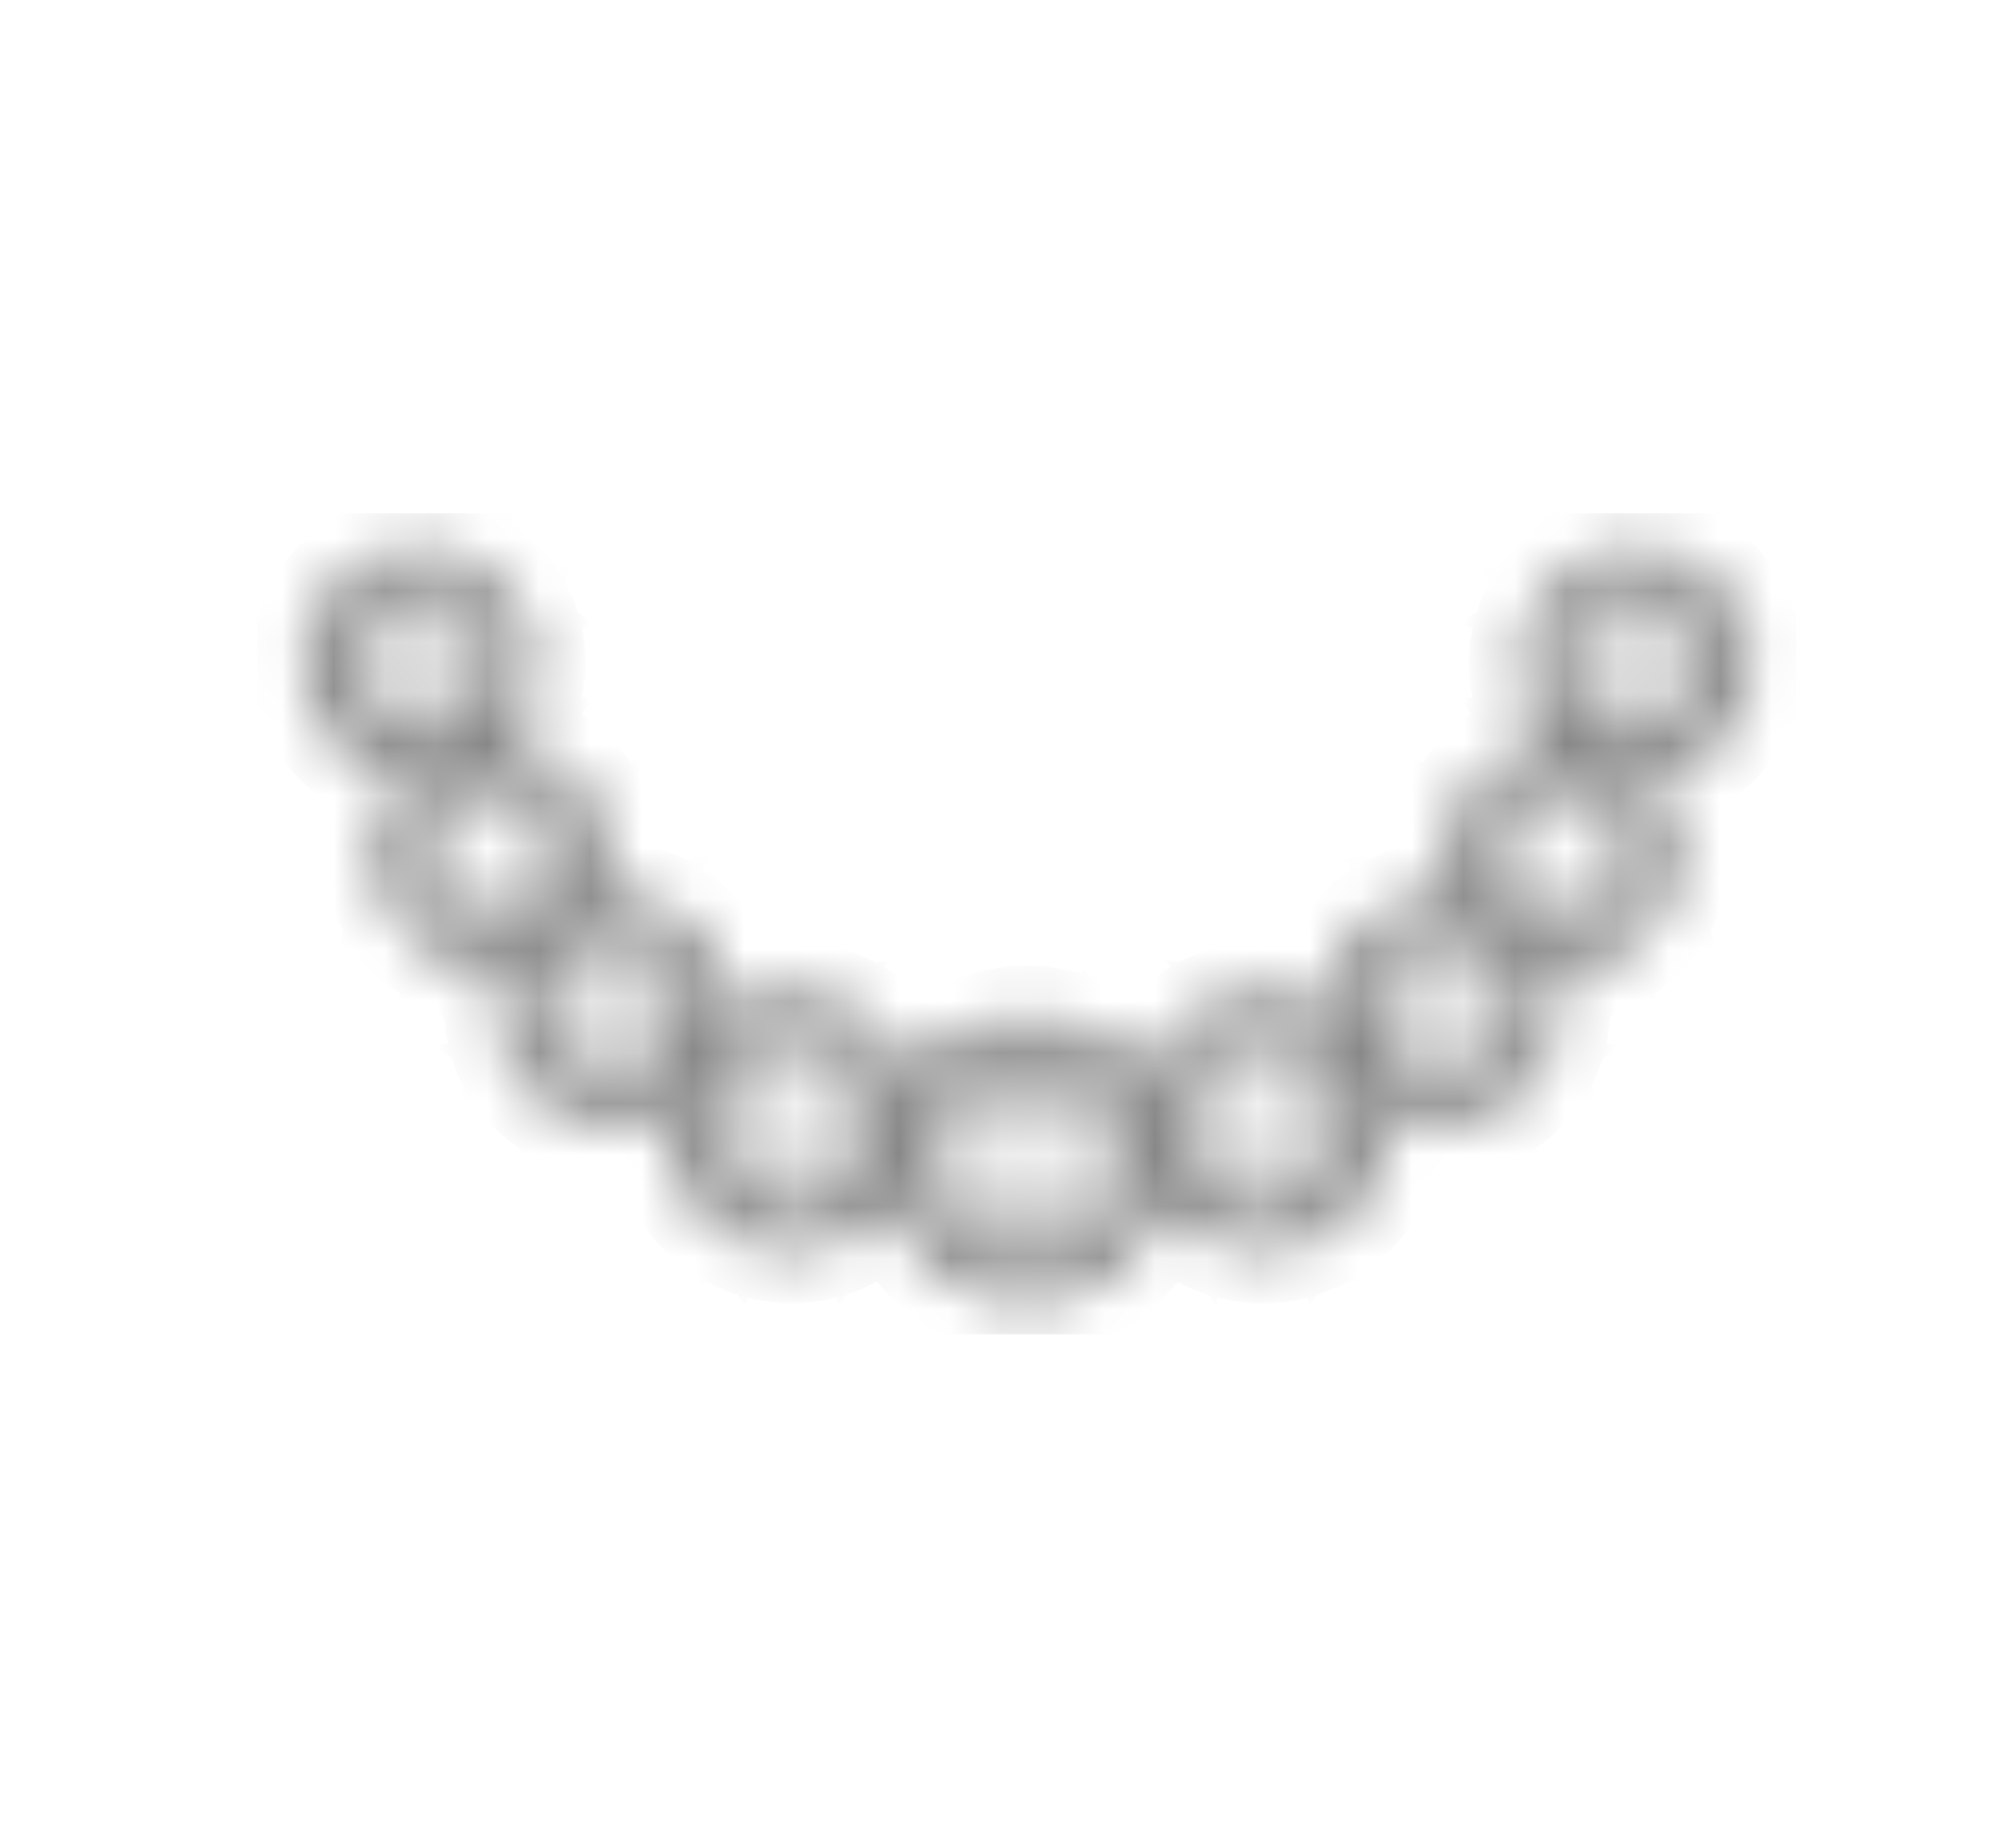 <svg width="39" height="36" viewBox="0 0 39 36" fill="none" xmlns="http://www.w3.org/2000/svg">
<g clip-path="url(#clip0_6_102)">
<mask id="path-1-inside-1_6_102" fill="white">
<path d="M34.124 12.909C34.124 12.482 34.004 12.068 33.778 11.718C33.375 11.063 32.644 10.656 31.869 10.656C31.086 10.656 30.372 11.053 29.961 11.714C29.735 12.073 29.616 12.486 29.616 12.909C29.616 13.491 29.843 14.018 30.206 14.418C29.516 14.488 28.895 14.851 28.524 15.448C28.299 15.806 28.179 16.219 28.179 16.643C28.179 16.921 28.237 17.185 28.329 17.432C28.256 17.424 28.186 17.404 28.112 17.404C27.329 17.404 26.615 17.8 26.204 18.462C25.979 18.82 25.859 19.233 25.859 19.656C25.859 19.671 25.863 19.686 25.864 19.702C25.483 19.479 25.045 19.352 24.591 19.352C23.717 19.352 22.919 19.795 22.459 20.535C22.373 20.671 22.307 20.816 22.249 20.965C21.736 20.255 20.898 19.818 20.01 19.818C19.113 19.818 18.294 20.244 17.773 20.961C17.715 20.814 17.648 20.671 17.563 20.538C17.113 19.806 16.295 19.351 15.429 19.351C14.971 19.351 14.539 19.478 14.161 19.699C14.161 19.684 14.165 19.671 14.165 19.656C14.165 19.231 14.044 18.817 13.819 18.465C13.41 17.8 12.696 17.403 11.909 17.403C11.829 17.403 11.754 17.424 11.676 17.432C11.77 17.185 11.827 16.919 11.827 16.639C11.827 16.214 11.707 15.8 11.481 15.448C11.121 14.863 10.494 14.493 9.812 14.418C10.178 14.017 10.408 13.488 10.408 12.903C10.408 12.477 10.287 12.062 10.062 11.712C9.659 11.056 8.927 10.65 8.152 10.65C7.37 10.65 6.657 11.046 6.245 11.708C6.019 12.066 5.9 12.479 5.9 12.903C5.9 14.066 6.786 15.014 7.916 15.135C7.827 15.233 7.735 15.329 7.664 15.444C7.438 15.803 7.319 16.216 7.319 16.639C7.319 17.883 8.329 18.895 9.571 18.895C9.651 18.895 9.726 18.88 9.804 18.871C9.71 19.122 9.657 19.386 9.657 19.656C9.657 20.9 10.667 21.912 11.909 21.912C12.276 21.912 12.619 21.815 12.926 21.659C12.92 21.729 12.911 21.799 12.911 21.869C12.911 23.259 14.04 24.391 15.429 24.391C16.219 24.391 16.916 24.018 17.379 23.448C17.741 24.565 18.777 25.38 20.01 25.38C21.245 25.38 22.283 24.566 22.645 23.45C23.107 24.02 23.803 24.392 24.591 24.392C25.982 24.392 27.114 23.26 27.114 21.869C27.114 21.799 27.105 21.73 27.099 21.66C27.405 21.816 27.746 21.913 28.112 21.913C29.356 21.913 30.368 20.9 30.368 19.656C30.368 19.387 30.315 19.124 30.222 18.877C30.292 18.884 30.36 18.899 30.432 18.899C31.676 18.899 32.688 17.886 32.688 16.643C32.688 16.216 32.567 15.802 32.341 15.452C32.27 15.336 32.18 15.241 32.092 15.142C33.229 15.028 34.124 14.076 34.124 12.909ZM15.43 22.701L14.84 22.457L14.596 21.867L14.84 21.278L15.43 21.034L16.02 21.278L16.265 21.867L16.02 22.457L15.43 22.701ZM15.984 22.623L15.915 23.047L15.569 22.793L15.984 22.623ZM15.292 22.789L14.941 23.042L14.877 22.618L15.292 22.789ZM14.037 21.218L13.838 21.141C13.87 21.071 13.891 20.997 13.932 20.932C13.945 20.912 13.963 20.897 13.976 20.877L14.037 21.218ZM13.987 21.347L13.707 21.543C13.725 21.448 13.748 21.357 13.781 21.267L13.987 21.347ZM13.692 22.184L13.987 22.388L13.776 22.482C13.74 22.386 13.711 22.287 13.692 22.184ZM13.674 22.005C13.671 21.959 13.661 21.916 13.661 21.869C13.661 21.82 13.677 21.774 13.681 21.725L14.116 21.425L14.439 21.867L14.116 22.309L13.674 22.005ZM14.25 21.384L14.674 21.319L14.503 21.729L14.25 21.384ZM14.508 22.006L14.679 22.42L14.254 22.351L14.508 22.006ZM14.877 21.112L14.946 20.688L15.292 20.942L14.877 21.112ZM15.569 20.946L15.919 20.693L15.984 21.116L15.569 20.946ZM16.928 20.937C16.966 20.996 16.985 21.065 17.015 21.129L16.823 21.213L16.883 20.881C16.896 20.901 16.915 20.916 16.928 20.937ZM17.074 21.258C17.109 21.35 17.135 21.443 17.154 21.541L16.874 21.347L17.074 21.258ZM16.768 20.739L16.675 21.25L16.131 21.163L16.048 20.624L16.566 20.53C16.64 20.593 16.705 20.664 16.768 20.739ZM16.606 21.384L16.357 21.729L16.182 21.315L16.606 21.384ZM16.357 22.006L16.611 22.351L16.182 22.42L16.357 22.006ZM16.422 21.867L16.745 21.425L17.18 21.725C17.184 21.774 17.2 21.82 17.2 21.869C17.2 21.916 17.19 21.959 17.187 22.005L16.745 22.31L16.422 21.867ZM17.169 22.182C17.151 22.282 17.122 22.378 17.088 22.471L16.874 22.388L17.169 22.182ZM16.412 20.417L16.081 20.476L16.159 20.273C16.248 20.314 16.331 20.362 16.412 20.417ZM15.951 20.421L15.757 20.144C15.85 20.162 15.939 20.188 16.027 20.22L15.951 20.421ZM15.873 20.55L15.43 20.877L14.988 20.554L15.289 20.119C15.336 20.115 15.381 20.101 15.429 20.101C15.478 20.101 15.525 20.116 15.574 20.12L15.873 20.55ZM15.099 20.143L14.905 20.425L14.815 20.224C14.907 20.19 15.001 20.161 15.099 20.143ZM14.775 20.476L14.442 20.416C14.521 20.363 14.601 20.315 14.687 20.275L14.775 20.476ZM14.812 20.623L14.729 21.167L14.185 21.25L14.092 20.735C14.154 20.661 14.217 20.591 14.289 20.529L14.812 20.623ZM12.856 20.817L12.452 20.744L12.524 20.268L13.001 20.195L13.074 20.598C13.009 20.679 12.936 20.751 12.856 20.817ZM11.91 20.385L11.393 20.171L11.179 19.654L11.393 19.138L11.91 18.924L12.428 19.138L12.642 19.654L12.428 20.171L11.91 20.385ZM12.395 20.316L12.335 20.687L12.032 20.465L12.395 20.316ZM11.789 20.462L11.482 20.683L11.425 20.312L11.789 20.462ZM9.055 17.154L8.841 16.638L9.055 16.121L9.572 15.907L10.09 16.121L10.304 16.638L10.09 17.154L9.572 17.368L9.055 17.154ZM9.451 17.445L9.144 17.667L9.088 17.296L9.451 17.445ZM9.572 15.77L9.185 15.488L9.413 15.157C9.466 15.151 9.517 15.137 9.571 15.137C9.626 15.137 9.679 15.152 9.734 15.158L9.96 15.483L9.572 15.77ZM10.001 15.609L10.057 15.98L9.694 15.831L10.001 15.609ZM8.482 16.097L8.411 15.705C8.478 15.62 8.552 15.543 8.635 15.476L9.031 15.548L8.958 16.024L8.482 16.097ZM8.91 16.157L8.76 16.517L8.538 16.214L8.91 16.157ZM8.352 16.069L8.22 16.018C8.247 15.959 8.264 15.897 8.299 15.842C8.302 15.838 8.306 15.834 8.309 15.83L8.352 16.069ZM8.999 15.419L8.769 15.377C8.824 15.342 8.881 15.312 8.94 15.285L8.999 15.419ZM9.148 15.604L9.451 15.826L9.088 15.976L9.148 15.604ZM9.052 15.24C9.116 15.216 9.18 15.193 9.247 15.178L9.112 15.374L9.052 15.24ZM8.308 16.182L8.114 16.317C8.128 16.253 8.148 16.191 8.17 16.128L8.308 16.182ZM8.102 16.951L8.308 17.094L8.166 17.157C8.141 17.09 8.117 17.022 8.102 16.951ZM8.084 16.793C8.079 16.741 8.069 16.692 8.069 16.639C8.069 16.584 8.085 16.532 8.091 16.478L8.421 16.25L8.704 16.638L8.421 17.025L8.084 16.793ZM8.764 16.759L8.914 17.122L8.542 17.062L8.764 16.759ZM10.846 15.847C10.878 15.897 10.894 15.955 10.92 16.009L10.793 16.065L10.835 15.833C10.838 15.838 10.843 15.841 10.846 15.847ZM10.607 17.062L10.231 17.122L10.385 16.759L10.607 17.062ZM10.231 16.153L10.603 16.214L10.384 16.517L10.231 16.153ZM10.663 17.179L10.736 17.581C10.671 17.662 10.598 17.735 10.518 17.8L10.114 17.727L10.187 17.251L10.663 17.179ZM10.146 17.857L10.388 17.9C10.331 17.938 10.271 17.969 10.209 17.998L10.146 17.857ZM10.793 17.207L10.938 17.263C10.908 17.328 10.874 17.39 10.836 17.45L10.793 17.207ZM10.724 17.025L10.441 16.638L10.724 16.25L11.054 16.478C11.06 16.532 11.077 16.584 11.077 16.639C11.077 16.691 11.067 16.741 11.062 16.792L10.724 17.025ZM11.031 16.316L10.837 16.182L10.971 16.122C10.995 16.186 11.016 16.249 11.031 16.316ZM10.734 15.708L10.663 16.097L10.187 16.02L10.114 15.548L10.506 15.477C10.591 15.545 10.665 15.623 10.734 15.708ZM10.057 17.3L9.997 17.671L9.694 17.449L10.057 17.3ZM10.033 17.901L10.097 18.045C10.03 18.07 9.961 18.094 9.89 18.109L10.033 17.901ZM11.45 18.391L11.39 18.256C11.454 18.233 11.518 18.209 11.585 18.194L11.45 18.391ZM11.486 18.621L11.789 18.843L11.425 18.992L11.486 18.621ZM10.819 19.113L10.748 18.722C10.816 18.637 10.89 18.56 10.972 18.493L11.369 18.564L11.296 19.041L10.819 19.113ZM11.248 19.174L11.098 19.533L10.876 19.23L11.248 19.174ZM11.336 18.435L11.107 18.394C11.162 18.359 11.218 18.329 11.277 18.301L11.336 18.435ZM10.647 18.846L10.69 19.085L10.558 19.034C10.585 18.976 10.602 18.914 10.637 18.859C10.64 18.854 10.644 18.851 10.647 18.846ZM10.646 19.198L10.452 19.334C10.466 19.269 10.486 19.207 10.509 19.145L10.646 19.198ZM10.44 19.967L10.646 20.11L10.504 20.174C10.479 20.106 10.454 20.039 10.44 19.967ZM10.422 19.809C10.417 19.758 10.406 19.708 10.406 19.656C10.406 19.601 10.423 19.548 10.429 19.494L10.759 19.267L11.041 19.654L10.759 20.042L10.422 19.809ZM11.102 19.775L11.252 20.139L10.88 20.078L11.102 19.775ZM12.031 18.847L12.339 18.625L12.395 18.996L12.031 18.847ZM13.184 18.863C13.216 18.914 13.232 18.972 13.257 19.025L13.131 19.081L13.172 18.849C13.176 18.855 13.181 18.858 13.184 18.863ZM13.131 20.223L13.276 20.279C13.246 20.344 13.213 20.407 13.174 20.466L13.131 20.223ZM12.945 20.078L12.569 20.139L12.723 19.775L12.945 20.078ZM12.569 19.17L12.941 19.23L12.722 19.533L12.569 19.17ZM12.779 19.654L13.062 19.267L13.392 19.495C13.398 19.549 13.415 19.601 13.415 19.656C13.415 19.708 13.405 19.758 13.4 19.809L13.062 20.042L12.779 19.654ZM13.175 20.11L13.383 19.965C13.368 20.035 13.344 20.101 13.32 20.167L13.175 20.11ZM13.369 19.333L13.175 19.198L13.309 19.138C13.333 19.202 13.354 19.266 13.369 19.333ZM13.072 18.724L13.001 19.113L12.524 19.037L12.452 18.564L12.847 18.493C12.93 18.561 13.004 18.638 13.072 18.724ZM12.712 18.394L12.48 18.435L12.533 18.298C12.595 18.326 12.655 18.357 12.712 18.394ZM12.367 18.387L12.231 18.194C12.296 18.207 12.357 18.23 12.418 18.252L12.367 18.387ZM12.298 18.5L11.91 18.786L11.522 18.504L11.751 18.173C11.804 18.167 11.855 18.153 11.909 18.153C11.964 18.153 12.016 18.168 12.071 18.173L12.298 18.5ZM10.837 17.094L11.044 16.949C11.03 17.019 11.006 17.084 10.982 17.15L10.837 17.094ZM10.371 15.378L10.142 15.419L10.194 15.284C10.255 15.312 10.314 15.342 10.371 15.378ZM10.029 15.37L9.895 15.179C9.959 15.193 10.018 15.215 10.079 15.238L10.029 15.37ZM6.683 13.215L6.889 13.357L6.747 13.421C6.722 13.354 6.698 13.286 6.683 13.215ZM6.665 13.057C6.66 13.005 6.65 12.956 6.65 12.903C6.65 12.848 6.667 12.796 6.673 12.741L7.002 12.514L7.285 12.902L7.002 13.289L6.665 13.057ZM6.695 12.581C6.71 12.516 6.729 12.454 6.752 12.392L6.889 12.445L6.695 12.581ZM7.119 12.478L7.491 12.421L7.341 12.78L7.119 12.478ZM7.345 13.023L7.495 13.386L7.123 13.325L7.345 13.023ZM7.422 12.901L7.636 12.385L8.154 12.171L8.671 12.385L8.885 12.901L8.671 13.418L8.154 13.632L7.636 13.418L7.422 12.901ZM7.669 12.239L7.729 11.868L8.032 12.09L7.669 12.239ZM8.275 12.094L8.582 11.872L8.638 12.243L8.275 12.094ZM9.426 12.111C9.459 12.161 9.474 12.219 9.5 12.273L9.374 12.328L9.415 12.098C9.419 12.103 9.423 12.106 9.426 12.111ZM8.614 14.165L8.679 14.309C8.611 14.334 8.542 14.358 8.47 14.373L8.614 14.165ZM8.578 13.935L8.275 13.713L8.638 13.563L8.578 13.935ZM9.658 12.903C9.658 12.955 9.648 13.005 9.642 13.056L9.305 13.289L9.022 12.902L9.305 12.514L9.635 12.742C9.641 12.796 9.658 12.848 9.658 12.903ZM9.374 13.47L9.519 13.526C9.489 13.591 9.456 13.654 9.417 13.713L9.374 13.47ZM8.966 12.78L8.812 12.417L9.184 12.478L8.966 12.78ZM9.188 13.325L8.812 13.386L8.966 13.023L9.188 13.325ZM9.245 13.442L9.317 13.845C9.252 13.925 9.179 13.998 9.099 14.064L8.695 13.991L8.768 13.515L9.245 13.442ZM8.727 14.12L8.97 14.164C8.913 14.201 8.852 14.233 8.79 14.262L8.727 14.12ZM9.418 13.357L9.625 13.213C9.611 13.282 9.587 13.348 9.563 13.414L9.418 13.357ZM9.612 12.58L9.418 12.445L9.552 12.386C9.576 12.45 9.597 12.513 9.612 12.58ZM9.315 11.973L9.244 12.361L8.768 12.284L8.695 11.812L9.086 11.741C9.171 11.809 9.246 11.887 9.315 11.973ZM8.032 13.709L7.725 13.931L7.669 13.559L8.032 13.709ZM8.154 13.769L8.541 14.052L8.305 14.393C8.254 14.399 8.205 14.409 8.152 14.409C8.1 14.409 8.051 14.399 8.001 14.393L7.766 14.056L8.154 13.769ZM8.951 11.642L8.723 11.682L8.775 11.547C8.836 11.576 8.895 11.606 8.951 11.642ZM8.61 11.634L8.475 11.442C8.539 11.456 8.599 11.479 8.66 11.501L8.61 11.634ZM8.541 11.747L8.154 12.034L7.766 11.751L7.995 11.42C8.047 11.414 8.098 11.4 8.152 11.4C8.207 11.4 8.26 11.415 8.314 11.421L8.541 11.747ZM7.829 11.441L7.693 11.638L7.633 11.504C7.697 11.48 7.761 11.456 7.829 11.441ZM7.58 11.682L7.351 11.641C7.405 11.606 7.462 11.576 7.521 11.549L7.58 11.682ZM7.216 11.74L7.612 11.812L7.539 12.288L7.063 12.361L6.992 11.969C7.06 11.884 7.133 11.807 7.216 11.74ZM6.933 12.332L6.802 12.282C6.829 12.223 6.846 12.161 6.881 12.106C6.883 12.101 6.888 12.098 6.891 12.094L6.933 12.332ZM6.794 13.536L6.933 13.475L6.89 13.714C6.854 13.657 6.822 13.597 6.794 13.536ZM7.063 13.442L7.539 13.519L7.612 13.991L7.207 14.064C7.127 13.999 7.055 13.926 6.99 13.845L7.063 13.442ZM7.337 14.165L7.584 14.12L7.527 14.268C7.461 14.238 7.397 14.204 7.337 14.165ZM7.697 14.169L7.842 14.376C7.773 14.361 7.707 14.337 7.642 14.313L7.697 14.169ZM8.213 17.272L8.352 17.211L8.309 17.45C8.273 17.393 8.241 17.334 8.213 17.272ZM8.482 17.179L8.958 17.255L9.031 17.727L8.626 17.8C8.546 17.735 8.474 17.662 8.409 17.581L8.482 17.179ZM8.756 17.901L9.003 17.857L8.946 18.004C8.88 17.974 8.816 17.94 8.756 17.901ZM9.116 17.905L9.261 18.112C9.192 18.097 9.126 18.073 9.061 18.049L9.116 17.905ZM9.185 17.792L9.572 17.506L9.96 17.788L9.724 18.129C9.673 18.135 9.623 18.145 9.571 18.145C9.519 18.145 9.47 18.135 9.42 18.13L9.185 17.792ZM10.55 20.289L10.69 20.227L10.647 20.467C10.61 20.41 10.579 20.35 10.55 20.289ZM10.819 20.195L11.296 20.272L11.369 20.744L10.964 20.817C10.884 20.752 10.812 20.679 10.746 20.598L10.819 20.195ZM11.093 20.917L11.341 20.873L11.284 21.021C11.218 20.991 11.154 20.957 11.093 20.917ZM11.454 20.922L11.599 21.129C11.53 21.114 11.464 21.09 11.399 21.066L11.454 20.922ZM11.522 20.808L11.91 20.522L12.298 20.804L12.062 21.146C12.011 21.151 11.961 21.162 11.909 21.162C11.857 21.162 11.808 21.151 11.758 21.146L11.522 20.808ZM12.227 21.126L12.371 20.918L12.435 21.062C12.368 21.087 12.299 21.111 12.227 21.126ZM12.484 20.873L12.727 20.917C12.67 20.954 12.609 20.985 12.547 21.015L12.484 20.873ZM13.829 22.613L14.037 22.522L13.974 22.873C13.918 22.791 13.872 22.704 13.829 22.613ZM14.185 22.485L14.729 22.572L14.812 23.111L14.282 23.207C14.213 23.147 14.149 23.083 14.089 23.013L14.185 22.485ZM14.422 23.323L14.78 23.259L14.696 23.477C14.6 23.433 14.508 23.383 14.422 23.323ZM14.909 23.314L15.116 23.609C15.016 23.591 14.921 23.562 14.828 23.529L14.909 23.314ZM14.988 23.185L15.43 22.858L15.873 23.18L15.564 23.627C15.519 23.631 15.475 23.641 15.429 23.641C15.383 23.641 15.34 23.631 15.296 23.627L14.988 23.185ZM15.75 23.608L15.956 23.309L16.051 23.522C15.954 23.559 15.854 23.589 15.75 23.608ZM16.085 23.259L16.438 23.322C16.356 23.379 16.268 23.426 16.178 23.469L16.085 23.259ZM16.577 23.207L16.048 23.111L16.131 22.568L16.675 22.485L16.771 23.012C16.711 23.082 16.647 23.147 16.577 23.207ZM16.823 22.517L17.038 22.6C16.995 22.695 16.945 22.787 16.887 22.872L16.823 22.517ZM20.012 23.53L19.35 23.257L19.076 22.595L19.35 21.934L20.012 21.66L20.674 21.934L20.948 22.595L20.674 23.257L20.012 23.53ZM20.632 23.442L20.555 23.918L20.167 23.634L20.632 23.442ZM19.857 23.628L19.463 23.913L19.391 23.437L19.857 23.628ZM17.994 22.716C17.991 22.676 17.982 22.638 17.982 22.597C17.982 22.554 17.997 22.513 18 22.471L18.538 22.099L18.9 22.595L18.538 23.091L17.994 22.716ZM18.393 23.179L18.115 23.303C18.069 23.179 18.035 23.05 18.014 22.916L18.393 23.179ZM18.688 22.053L19.164 21.981L18.972 22.44L18.688 22.053ZM18.977 22.75L19.169 23.215L18.693 23.138L18.977 22.75ZM19.391 21.748L19.469 21.273L19.857 21.557L19.391 21.748ZM20.167 21.562L20.56 21.278L20.632 21.753L20.167 21.562ZM21.652 21.43C21.676 21.465 21.707 21.491 21.73 21.527C21.774 21.596 21.795 21.675 21.831 21.748L21.574 21.862L21.652 21.43ZM21.523 21.27L21.408 21.903L20.798 21.805L20.705 21.2L21.351 21.084C21.414 21.14 21.467 21.206 21.523 21.27ZM21.33 22.053L21.051 22.44L20.855 21.975L21.33 22.053ZM21.051 22.75L21.336 23.138L20.855 23.215L21.051 22.75ZM21.124 22.595L21.486 22.099L22.024 22.471C22.027 22.514 22.042 22.554 22.042 22.597C22.042 22.638 22.033 22.676 22.03 22.715L21.486 23.091L21.124 22.595ZM22.01 22.913C21.99 23.044 21.957 23.168 21.913 23.289L21.631 23.179L22.01 22.913ZM21.995 22.264L21.63 22.012L21.896 21.893C21.942 22.014 21.973 22.136 21.995 22.264ZM21.179 20.957L20.741 21.035L20.846 20.762C20.964 20.815 21.074 20.881 21.179 20.957ZM20.699 20.703L20.596 20.973L20.342 20.61C20.465 20.631 20.583 20.661 20.699 20.703ZM20.508 21.118L20.012 21.485L19.515 21.123L19.888 20.584C19.929 20.581 19.968 20.568 20.01 20.568C20.053 20.568 20.094 20.582 20.137 20.584L20.508 21.118ZM19.675 20.611L19.422 20.978L19.302 20.711C19.423 20.666 19.546 20.632 19.675 20.611ZM19.277 21.035L18.842 20.957C18.943 20.884 19.047 20.82 19.16 20.768L19.277 21.035ZM18.67 21.083L19.319 21.2L19.226 21.81L18.615 21.903L18.5 21.267C18.555 21.203 18.608 21.139 18.67 21.083ZM18.45 21.867L18.184 21.764C18.221 21.684 18.245 21.598 18.292 21.522C18.315 21.486 18.346 21.46 18.371 21.426L18.45 21.867ZM18.393 22.012L18.029 22.266C18.049 22.143 18.077 22.023 18.12 21.905L18.393 22.012ZM18.175 23.45L18.45 23.329L18.368 23.781C18.294 23.677 18.23 23.567 18.175 23.45ZM18.615 23.288L19.226 23.386L19.319 23.99L18.666 24.108C18.606 24.054 18.551 23.998 18.498 23.938L18.615 23.288ZM18.823 24.238L19.282 24.155L19.172 24.443C19.048 24.386 18.932 24.317 18.823 24.238ZM19.32 24.5L19.427 24.218L19.694 24.598C19.564 24.577 19.44 24.544 19.32 24.5ZM19.515 24.073L20.012 23.706L20.508 24.068L20.128 24.618C20.088 24.62 20.05 24.63 20.01 24.63C19.971 24.63 19.934 24.62 19.895 24.618L19.515 24.073ZM20.336 24.597L20.601 24.212L20.727 24.492C20.602 24.54 20.472 24.575 20.336 24.597ZM20.746 24.155L21.2 24.237C21.096 24.313 20.985 24.378 20.869 24.433L20.746 24.155ZM21.356 24.108L20.705 23.99L20.798 23.381L21.408 23.288L21.526 23.938C21.472 23.998 21.416 24.054 21.356 24.108ZM21.574 23.324L21.858 23.433C21.802 23.556 21.734 23.672 21.655 23.78L21.574 23.324ZM24.593 22.702L24.003 22.458L23.759 21.868L24.003 21.278L24.593 21.034L25.183 21.278L25.428 21.868L25.183 22.458L24.593 22.702ZM25.146 22.624L25.077 23.047L24.732 22.794L25.146 22.624ZM24.455 22.79L24.104 23.043L24.04 22.619L24.455 22.79ZM22.837 22.005C22.833 21.96 22.823 21.916 22.823 21.869C22.823 21.82 22.839 21.774 22.843 21.726L23.279 21.426L23.602 21.868L23.279 22.31L22.837 22.005ZM23.15 22.389L22.939 22.483C22.903 22.386 22.873 22.288 22.855 22.184L23.15 22.389ZM22.869 21.543C22.887 21.449 22.911 21.358 22.944 21.268L23.149 21.348L22.869 21.543ZM23.413 21.384L23.837 21.32L23.666 21.73L23.413 21.384ZM23.671 22.006L23.841 22.421L23.417 22.352L23.671 22.006ZM24.04 21.113L24.109 20.689L24.455 20.942L24.04 21.113ZM24.732 20.947L25.082 20.693L25.146 21.117L24.732 20.947ZM25.345 21.315L25.769 21.384L25.52 21.73L25.345 21.315ZM25.52 22.006L25.774 22.352L25.345 22.421L25.52 22.006ZM25.585 21.868L25.907 21.426L26.343 21.727C26.347 21.775 26.364 21.82 26.364 21.869C26.364 21.916 26.353 21.959 26.35 22.005L25.907 22.31L25.585 21.868ZM26.046 20.882C26.059 20.902 26.078 20.917 26.091 20.938C26.129 20.997 26.148 21.066 26.178 21.129L25.986 21.214L26.046 20.882ZM26.332 22.182C26.314 22.282 26.285 22.378 26.251 22.472L26.037 22.389L26.332 22.182ZM26.037 21.348L26.237 21.258C26.273 21.351 26.298 21.444 26.317 21.542L26.037 21.348ZM25.931 20.74L25.838 21.251L25.294 21.163L25.211 20.624L25.73 20.531C25.803 20.593 25.868 20.665 25.931 20.74ZM25.575 20.417L25.243 20.477L25.322 20.274C25.411 20.315 25.494 20.362 25.575 20.417ZM25.114 20.422L24.92 20.144C25.013 20.162 25.102 20.189 25.19 20.221L25.114 20.422ZM25.036 20.55L24.593 20.878L24.151 20.555L24.452 20.119C24.499 20.116 24.543 20.102 24.591 20.102C24.641 20.102 24.688 20.116 24.737 20.121L25.036 20.55ZM24.262 20.143L24.067 20.426L23.977 20.225C24.07 20.191 24.164 20.162 24.262 20.143ZM23.938 20.477L23.605 20.417C23.684 20.363 23.764 20.316 23.85 20.276L23.938 20.477ZM23.452 20.53L23.975 20.624L23.892 21.168L23.348 21.251L23.255 20.736C23.317 20.662 23.38 20.591 23.452 20.53ZM23.2 21.218L23.001 21.142C23.033 21.072 23.053 20.998 23.095 20.932C23.107 20.912 23.126 20.898 23.139 20.878L23.2 21.218ZM22.992 22.614L23.2 22.522L23.137 22.873C23.081 22.792 23.034 22.704 22.992 22.614ZM23.348 22.485L23.892 22.573L23.975 23.112L23.445 23.208C23.376 23.148 23.312 23.083 23.252 23.014L23.348 22.485ZM23.585 23.323L23.943 23.259L23.859 23.478C23.763 23.433 23.671 23.383 23.585 23.323ZM24.072 23.315L24.279 23.61C24.179 23.592 24.084 23.563 23.991 23.529L24.072 23.315ZM24.15 23.186L24.593 22.859L25.036 23.181L24.727 23.628C24.681 23.631 24.637 23.642 24.591 23.642C24.546 23.642 24.503 23.631 24.458 23.628L24.15 23.186ZM24.913 23.609L25.119 23.31L25.214 23.523C25.117 23.559 25.017 23.59 24.913 23.609ZM25.248 23.259L25.6 23.323C25.519 23.38 25.431 23.427 25.341 23.469L25.248 23.259ZM25.74 23.207L25.211 23.112L25.294 22.568L25.838 22.485L25.934 23.013C25.874 23.083 25.81 23.147 25.74 23.207ZM25.986 22.518L26.201 22.601C26.158 22.695 26.108 22.787 26.05 22.872L25.986 22.518ZM31.413 14.175L31.558 14.382C31.489 14.367 31.424 14.343 31.359 14.319L31.413 14.175ZM31.385 13.565L31.749 13.715L31.442 13.937L31.385 13.565ZM31.243 14.274C31.178 14.244 31.114 14.21 31.054 14.171L31.3 14.127L31.243 14.274ZM30.924 14.07C30.844 14.005 30.771 13.932 30.706 13.851L30.779 13.448L31.256 13.525L31.329 13.997L30.924 14.07ZM30.607 13.72C30.57 13.664 30.539 13.604 30.51 13.542L30.65 13.481L30.607 13.72ZM30.84 13.331L31.062 13.029L31.211 13.392L30.84 13.331ZM31.058 12.787L30.836 12.484L31.207 12.427L31.058 12.787ZM31.001 12.908L30.718 13.295L30.381 13.062C30.376 13.011 30.366 12.961 30.366 12.909C30.366 12.854 30.382 12.802 30.388 12.748L30.718 12.52L31.001 12.908ZM30.411 12.587C30.426 12.522 30.445 12.46 30.468 12.398L30.605 12.451L30.411 12.587ZM30.399 13.22L30.605 13.364L30.463 13.427C30.438 13.36 30.414 13.292 30.399 13.22ZM31.869 14.415C31.817 14.415 31.768 14.404 31.717 14.399L31.482 14.062L31.87 13.775L32.258 14.058L32.022 14.399C31.971 14.404 31.921 14.415 31.869 14.415ZM31.991 13.719L32.355 13.569L32.294 13.941L31.991 13.719ZM31.87 13.638L31.353 13.424L31.139 12.908L31.353 12.391L31.87 12.177L32.387 12.391L32.601 12.908L32.387 13.424L31.87 13.638ZM31.385 12.246L31.446 11.874L31.749 12.096L31.385 12.246ZM31.991 12.1L32.298 11.878L32.355 12.25L31.991 12.1ZM33.143 12.117C33.175 12.167 33.191 12.225 33.217 12.279L33.09 12.334L33.132 12.104C33.135 12.108 33.14 12.112 33.143 12.117ZM33.328 12.586L33.135 12.451L33.268 12.392C33.292 12.456 33.313 12.519 33.328 12.586ZM33.031 11.979L32.961 12.367L32.484 12.29L32.411 11.818L32.803 11.747C32.888 11.815 32.962 11.893 33.031 11.979ZM32.9 12.484L32.682 12.786L32.529 12.423L32.9 12.484ZM32.682 13.029L32.904 13.331L32.529 13.392L32.682 13.029ZM32.739 12.908L33.022 12.52L33.352 12.748C33.358 12.802 33.374 12.854 33.374 12.909C33.374 12.961 33.364 13.011 33.359 13.062L33.022 13.295L32.739 12.908ZM33.342 13.219C33.327 13.288 33.303 13.354 33.279 13.42L33.135 13.364L33.342 13.219ZM32.668 11.648L32.44 11.689L32.492 11.554C32.553 11.582 32.611 11.612 32.668 11.648ZM32.327 11.64L32.192 11.448C32.256 11.463 32.316 11.485 32.377 11.508L32.327 11.64ZM32.258 11.753L31.87 12.04L31.482 11.757L31.711 11.427C31.764 11.421 31.814 11.407 31.869 11.407C31.924 11.407 31.977 11.421 32.031 11.428L32.258 11.753ZM31.545 11.447L31.409 11.644L31.349 11.51C31.414 11.486 31.477 11.462 31.545 11.447ZM31.296 11.689L31.067 11.647C31.122 11.612 31.178 11.582 31.237 11.555L31.296 11.689ZM30.932 11.746L31.328 11.818L31.256 12.294L30.779 12.367L30.708 11.975C30.776 11.89 30.849 11.813 30.932 11.746ZM30.65 12.338L30.518 12.288C30.545 12.229 30.562 12.167 30.597 12.112C30.6 12.107 30.604 12.104 30.607 12.1L30.65 12.338ZM30.433 17.372L29.916 17.158L29.702 16.641L29.916 16.125L30.433 15.911L30.95 16.125L31.165 16.641L30.95 17.158L30.433 17.372ZM30.918 17.303L30.857 17.674L30.554 17.452L30.918 17.303ZM29.386 18.865C29.419 18.915 29.434 18.973 29.46 19.026L29.333 19.082L29.375 18.851C29.378 18.856 29.383 18.86 29.386 18.865ZM28.113 20.385L27.596 20.171L27.382 19.655L27.596 19.138L28.113 18.924L28.631 19.138L28.845 19.655L28.631 20.171L28.113 20.385ZM28.598 20.317L28.538 20.688L28.235 20.466L28.598 20.317ZM27.992 20.462L27.685 20.684L27.628 20.313L27.992 20.462ZM27.301 19.534L27.079 19.231L27.451 19.174L27.301 19.534ZM27.305 19.776L27.455 20.139L27.083 20.079L27.305 19.776ZM27.245 19.655L26.962 20.042L26.625 19.81C26.619 19.758 26.609 19.708 26.609 19.656C26.609 19.601 26.626 19.549 26.632 19.495L26.962 19.267L27.245 19.655ZM26.654 19.334C26.669 19.27 26.688 19.208 26.711 19.145L26.849 19.199L26.654 19.334ZM26.849 20.111L26.706 20.174C26.682 20.107 26.657 20.039 26.642 19.968L26.849 20.111ZM26.893 20.228L26.85 20.467C26.813 20.411 26.782 20.351 26.753 20.29L26.893 20.228ZM26.949 20.599L27.022 20.196L27.499 20.272L27.572 20.744L27.167 20.818C27.087 20.752 27.015 20.679 26.949 20.599ZM27.628 18.993L27.689 18.622L27.992 18.843L27.628 18.993ZM28.727 19.037L28.655 18.565L29.046 18.494C29.131 18.563 29.206 18.64 29.274 18.727L29.204 19.114L28.727 19.037ZM29.143 19.231L28.925 19.534L28.772 19.17L29.143 19.231ZM28.911 18.395L28.683 18.436L28.735 18.301C28.796 18.329 28.854 18.359 28.911 18.395ZM28.598 18.997L28.235 18.848L28.542 18.625L28.598 18.997ZM28.435 18.195C28.499 18.21 28.559 18.232 28.62 18.255L28.57 18.387L28.435 18.195ZM28.925 19.776L29.148 20.079L28.772 20.139L28.925 19.776ZM28.982 19.655L29.265 19.267L29.595 19.495C29.601 19.549 29.618 19.601 29.618 19.656C29.618 19.708 29.608 19.758 29.602 19.809L29.265 20.042L28.982 19.655ZM29.585 19.966C29.57 20.036 29.546 20.101 29.523 20.167L29.378 20.111L29.585 19.966ZM29.378 19.199L29.512 19.139C29.536 19.203 29.557 19.266 29.572 19.333L29.378 19.199ZM29.616 17.904L29.863 17.86L29.806 18.008C29.741 17.977 29.677 17.944 29.616 17.904ZM29.487 17.804C29.407 17.738 29.334 17.666 29.269 17.585L29.342 17.182L29.819 17.259L29.892 17.731L29.487 17.804ZM29.403 17.065L29.625 16.762L29.774 17.125L29.403 17.065ZM29.621 16.52L29.399 16.217L29.77 16.161L29.621 16.52ZM29.564 16.641L29.282 17.029L28.945 16.796C28.94 16.745 28.929 16.695 28.929 16.643C28.929 16.588 28.946 16.535 28.952 16.481L29.282 16.254L29.564 16.641ZM28.975 16.32C28.989 16.256 29.009 16.194 29.032 16.132L29.169 16.185L28.975 16.32ZM29.168 17.097L29.026 17.16C29.002 17.093 28.978 17.026 28.963 16.954L29.168 17.097ZM29.213 17.214L29.169 17.453C29.133 17.397 29.102 17.337 29.073 17.276L29.213 17.214ZM29.948 17.299L30.312 17.448L30.005 17.67L29.948 17.299ZM30.122 18.116C30.052 18.101 29.987 18.077 29.922 18.053L29.976 17.909L30.122 18.116ZM31.706 15.851C31.738 15.901 31.754 15.959 31.78 16.012L31.653 16.068L31.695 15.837C31.698 15.842 31.703 15.846 31.706 15.851ZM31.594 15.712L31.524 16.1L31.047 16.024L30.974 15.551L31.369 15.48C31.452 15.548 31.526 15.626 31.594 15.712ZM31.463 16.217L31.245 16.52L31.092 16.157L31.463 16.217ZM30.89 15.374L30.754 15.18C30.819 15.194 30.879 15.217 30.941 15.239L30.89 15.374ZM30.918 15.983L30.554 15.834L30.861 15.612L30.918 15.983ZM31.003 15.422L31.056 15.285C31.118 15.313 31.177 15.344 31.234 15.381L31.003 15.422ZM30.431 15.14C30.487 15.14 30.539 15.154 30.593 15.16L30.821 15.487L30.433 15.773L30.045 15.491L30.274 15.16C30.327 15.154 30.378 15.14 30.431 15.14ZM30.312 15.83L29.948 15.979L30.009 15.608L30.312 15.83ZM31.245 16.762L31.468 17.065L31.092 17.125L31.245 16.762ZM31.302 16.641L31.585 16.254L31.914 16.481C31.92 16.535 31.937 16.587 31.937 16.643C31.937 16.695 31.927 16.745 31.922 16.796L31.585 17.029L31.302 16.641ZM31.905 16.953C31.89 17.022 31.866 17.088 31.842 17.153L31.698 17.097L31.905 16.953ZM31.891 16.319L31.698 16.185L31.831 16.125C31.855 16.189 31.876 16.253 31.891 16.319ZM30.108 15.181L29.972 15.378L29.912 15.243C29.977 15.22 30.04 15.195 30.108 15.181ZM29.859 15.422L29.63 15.381C29.685 15.346 29.741 15.316 29.8 15.288L29.859 15.422ZM29.495 15.48L29.892 15.551L29.819 16.028L29.342 16.1L29.271 15.709C29.339 15.624 29.413 15.547 29.495 15.48ZM29.213 16.072L29.081 16.021C29.108 15.963 29.125 15.901 29.16 15.846C29.163 15.841 29.167 15.838 29.17 15.833L29.213 16.072ZM28.501 18.5L28.113 18.787L27.725 18.504L27.954 18.174C28.007 18.168 28.058 18.154 28.112 18.154C28.167 18.154 28.22 18.169 28.274 18.175L28.501 18.5ZM27.788 18.195L27.653 18.391L27.593 18.257C27.657 18.233 27.72 18.209 27.788 18.195ZM27.539 18.436L27.31 18.394C27.365 18.359 27.421 18.329 27.48 18.302L27.539 18.436ZM27.175 18.493L27.572 18.565L27.499 19.041L27.022 19.114L26.951 18.722C27.019 18.637 27.093 18.561 27.175 18.493ZM26.893 19.086L26.761 19.035C26.788 18.976 26.805 18.915 26.84 18.86C26.843 18.855 26.847 18.852 26.85 18.847L26.893 19.086ZM27.297 20.918L27.544 20.874L27.486 21.021C27.421 20.991 27.357 20.957 27.297 20.918ZM27.657 20.922L27.802 21.129C27.733 21.115 27.667 21.091 27.602 21.067L27.657 20.922ZM27.725 20.809L28.113 20.523L28.501 20.805L28.265 21.147C28.214 21.152 28.164 21.162 28.112 21.162C28.06 21.162 28.011 21.152 27.961 21.147L27.725 20.809ZM28.43 21.127L28.574 20.918L28.638 21.062C28.57 21.088 28.502 21.112 28.43 21.127ZM28.687 20.874L28.93 20.918C28.873 20.955 28.812 20.986 28.75 21.016L28.687 20.874ZM29.059 20.817L28.655 20.744L28.727 20.268L29.204 20.195L29.277 20.598C29.212 20.679 29.139 20.752 29.059 20.817ZM29.333 20.224L29.479 20.28C29.449 20.345 29.415 20.407 29.377 20.467L29.333 20.224ZM30.045 17.795L30.433 17.509L30.821 17.791L30.585 18.133C30.534 18.138 30.484 18.148 30.431 18.148C30.38 18.148 30.331 18.138 30.28 18.133L30.045 17.795ZM30.75 18.113L30.894 17.904L30.958 18.048C30.89 18.074 30.822 18.098 30.75 18.113ZM31.007 17.86L31.249 17.904C31.192 17.941 31.131 17.972 31.069 18.002L31.007 17.86ZM31.378 17.804L30.974 17.731L31.047 17.255L31.524 17.182L31.597 17.585C31.532 17.665 31.459 17.738 31.378 17.804ZM31.653 17.21L31.798 17.266C31.769 17.331 31.735 17.393 31.697 17.453L31.653 17.21ZM32.187 14.379L32.331 14.171L32.395 14.315C32.327 14.34 32.259 14.364 32.187 14.379ZM32.444 14.127L32.686 14.17C32.629 14.207 32.568 14.239 32.506 14.268L32.444 14.127ZM32.815 14.07L32.411 13.997L32.484 13.521L32.961 13.448L33.034 13.851C32.968 13.931 32.896 14.005 32.815 14.07ZM33.09 13.477L33.235 13.532C33.206 13.597 33.172 13.66 33.134 13.719L33.09 13.477Z"/>
</mask>
<path d="M34.124 12.909C34.124 12.482 34.004 12.068 33.778 11.718C33.375 11.063 32.644 10.656 31.869 10.656C31.086 10.656 30.372 11.053 29.961 11.714C29.735 12.073 29.616 12.486 29.616 12.909C29.616 13.491 29.843 14.018 30.206 14.418C29.516 14.488 28.895 14.851 28.524 15.448C28.299 15.806 28.179 16.219 28.179 16.643C28.179 16.921 28.237 17.185 28.329 17.432C28.256 17.424 28.186 17.404 28.112 17.404C27.329 17.404 26.615 17.8 26.204 18.462C25.979 18.82 25.859 19.233 25.859 19.656C25.859 19.671 25.863 19.686 25.864 19.702C25.483 19.479 25.045 19.352 24.591 19.352C23.717 19.352 22.919 19.795 22.459 20.535C22.373 20.671 22.307 20.816 22.249 20.965C21.736 20.255 20.898 19.818 20.01 19.818C19.113 19.818 18.294 20.244 17.773 20.961C17.715 20.814 17.648 20.671 17.563 20.538C17.113 19.806 16.295 19.351 15.429 19.351C14.971 19.351 14.539 19.478 14.161 19.699C14.161 19.684 14.165 19.671 14.165 19.656C14.165 19.231 14.044 18.817 13.819 18.465C13.41 17.8 12.696 17.403 11.909 17.403C11.829 17.403 11.754 17.424 11.676 17.432C11.77 17.185 11.827 16.919 11.827 16.639C11.827 16.214 11.707 15.8 11.481 15.448C11.121 14.863 10.494 14.493 9.812 14.418C10.178 14.017 10.408 13.488 10.408 12.903C10.408 12.477 10.287 12.062 10.062 11.712C9.659 11.056 8.927 10.65 8.152 10.65C7.37 10.65 6.657 11.046 6.245 11.708C6.019 12.066 5.9 12.479 5.9 12.903C5.9 14.066 6.786 15.014 7.916 15.135C7.827 15.233 7.735 15.329 7.664 15.444C7.438 15.803 7.319 16.216 7.319 16.639C7.319 17.883 8.329 18.895 9.571 18.895C9.651 18.895 9.726 18.88 9.804 18.871C9.71 19.122 9.657 19.386 9.657 19.656C9.657 20.9 10.667 21.912 11.909 21.912C12.276 21.912 12.619 21.815 12.926 21.659C12.92 21.729 12.911 21.799 12.911 21.869C12.911 23.259 14.04 24.391 15.429 24.391C16.219 24.391 16.916 24.018 17.379 23.448C17.741 24.565 18.777 25.38 20.01 25.38C21.245 25.38 22.283 24.566 22.645 23.45C23.107 24.02 23.803 24.392 24.591 24.392C25.982 24.392 27.114 23.26 27.114 21.869C27.114 21.799 27.105 21.73 27.099 21.66C27.405 21.816 27.746 21.913 28.112 21.913C29.356 21.913 30.368 20.9 30.368 19.656C30.368 19.387 30.315 19.124 30.222 18.877C30.292 18.884 30.36 18.899 30.432 18.899C31.676 18.899 32.688 17.886 32.688 16.643C32.688 16.216 32.567 15.802 32.341 15.452C32.27 15.336 32.18 15.241 32.092 15.142C33.229 15.028 34.124 14.076 34.124 12.909ZM15.43 22.701L14.84 22.457L14.596 21.867L14.84 21.278L15.43 21.034L16.02 21.278L16.265 21.867L16.02 22.457L15.43 22.701ZM15.984 22.623L15.915 23.047L15.569 22.793L15.984 22.623ZM15.292 22.789L14.941 23.042L14.877 22.618L15.292 22.789ZM14.037 21.218L13.838 21.141C13.87 21.071 13.891 20.997 13.932 20.932C13.945 20.912 13.963 20.897 13.976 20.877L14.037 21.218ZM13.987 21.347L13.707 21.543C13.725 21.448 13.748 21.357 13.781 21.267L13.987 21.347ZM13.692 22.184L13.987 22.388L13.776 22.482C13.74 22.386 13.711 22.287 13.692 22.184ZM13.674 22.005C13.671 21.959 13.661 21.916 13.661 21.869C13.661 21.82 13.677 21.774 13.681 21.725L14.116 21.425L14.439 21.867L14.116 22.309L13.674 22.005ZM14.25 21.384L14.674 21.319L14.503 21.729L14.25 21.384ZM14.508 22.006L14.679 22.42L14.254 22.351L14.508 22.006ZM14.877 21.112L14.946 20.688L15.292 20.942L14.877 21.112ZM15.569 20.946L15.919 20.693L15.984 21.116L15.569 20.946ZM16.928 20.937C16.966 20.996 16.985 21.065 17.015 21.129L16.823 21.213L16.883 20.881C16.896 20.901 16.915 20.916 16.928 20.937ZM17.074 21.258C17.109 21.35 17.135 21.443 17.154 21.541L16.874 21.347L17.074 21.258ZM16.768 20.739L16.675 21.25L16.131 21.163L16.048 20.624L16.566 20.53C16.64 20.593 16.705 20.664 16.768 20.739ZM16.606 21.384L16.357 21.729L16.182 21.315L16.606 21.384ZM16.357 22.006L16.611 22.351L16.182 22.42L16.357 22.006ZM16.422 21.867L16.745 21.425L17.18 21.725C17.184 21.774 17.2 21.82 17.2 21.869C17.2 21.916 17.19 21.959 17.187 22.005L16.745 22.31L16.422 21.867ZM17.169 22.182C17.151 22.282 17.122 22.378 17.088 22.471L16.874 22.388L17.169 22.182ZM16.412 20.417L16.081 20.476L16.159 20.273C16.248 20.314 16.331 20.362 16.412 20.417ZM15.951 20.421L15.757 20.144C15.85 20.162 15.939 20.188 16.027 20.22L15.951 20.421ZM15.873 20.55L15.43 20.877L14.988 20.554L15.289 20.119C15.336 20.115 15.381 20.101 15.429 20.101C15.478 20.101 15.525 20.116 15.574 20.12L15.873 20.55ZM15.099 20.143L14.905 20.425L14.815 20.224C14.907 20.19 15.001 20.161 15.099 20.143ZM14.775 20.476L14.442 20.416C14.521 20.363 14.601 20.315 14.687 20.275L14.775 20.476ZM14.812 20.623L14.729 21.167L14.185 21.25L14.092 20.735C14.154 20.661 14.217 20.591 14.289 20.529L14.812 20.623ZM12.856 20.817L12.452 20.744L12.524 20.268L13.001 20.195L13.074 20.598C13.009 20.679 12.936 20.751 12.856 20.817ZM11.91 20.385L11.393 20.171L11.179 19.654L11.393 19.138L11.91 18.924L12.428 19.138L12.642 19.654L12.428 20.171L11.91 20.385ZM12.395 20.316L12.335 20.687L12.032 20.465L12.395 20.316ZM11.789 20.462L11.482 20.683L11.425 20.312L11.789 20.462ZM9.055 17.154L8.841 16.638L9.055 16.121L9.572 15.907L10.09 16.121L10.304 16.638L10.09 17.154L9.572 17.368L9.055 17.154ZM9.451 17.445L9.144 17.667L9.088 17.296L9.451 17.445ZM9.572 15.77L9.185 15.488L9.413 15.157C9.466 15.151 9.517 15.137 9.571 15.137C9.626 15.137 9.679 15.152 9.734 15.158L9.96 15.483L9.572 15.77ZM10.001 15.609L10.057 15.98L9.694 15.831L10.001 15.609ZM8.482 16.097L8.411 15.705C8.478 15.62 8.552 15.543 8.635 15.476L9.031 15.548L8.958 16.024L8.482 16.097ZM8.91 16.157L8.76 16.517L8.538 16.214L8.91 16.157ZM8.352 16.069L8.22 16.018C8.247 15.959 8.264 15.897 8.299 15.842C8.302 15.838 8.306 15.834 8.309 15.83L8.352 16.069ZM8.999 15.419L8.769 15.377C8.824 15.342 8.881 15.312 8.94 15.285L8.999 15.419ZM9.148 15.604L9.451 15.826L9.088 15.976L9.148 15.604ZM9.052 15.24C9.116 15.216 9.18 15.193 9.247 15.178L9.112 15.374L9.052 15.24ZM8.308 16.182L8.114 16.317C8.128 16.253 8.148 16.191 8.17 16.128L8.308 16.182ZM8.102 16.951L8.308 17.094L8.166 17.157C8.141 17.09 8.117 17.022 8.102 16.951ZM8.084 16.793C8.079 16.741 8.069 16.692 8.069 16.639C8.069 16.584 8.085 16.532 8.091 16.478L8.421 16.25L8.704 16.638L8.421 17.025L8.084 16.793ZM8.764 16.759L8.914 17.122L8.542 17.062L8.764 16.759ZM10.846 15.847C10.878 15.897 10.894 15.955 10.92 16.009L10.793 16.065L10.835 15.833C10.838 15.838 10.843 15.841 10.846 15.847ZM10.607 17.062L10.231 17.122L10.385 16.759L10.607 17.062ZM10.231 16.153L10.603 16.214L10.384 16.517L10.231 16.153ZM10.663 17.179L10.736 17.581C10.671 17.662 10.598 17.735 10.518 17.8L10.114 17.727L10.187 17.251L10.663 17.179ZM10.146 17.857L10.388 17.9C10.331 17.938 10.271 17.969 10.209 17.998L10.146 17.857ZM10.793 17.207L10.938 17.263C10.908 17.328 10.874 17.39 10.836 17.45L10.793 17.207ZM10.724 17.025L10.441 16.638L10.724 16.25L11.054 16.478C11.06 16.532 11.077 16.584 11.077 16.639C11.077 16.691 11.067 16.741 11.062 16.792L10.724 17.025ZM11.031 16.316L10.837 16.182L10.971 16.122C10.995 16.186 11.016 16.249 11.031 16.316ZM10.734 15.708L10.663 16.097L10.187 16.02L10.114 15.548L10.506 15.477C10.591 15.545 10.665 15.623 10.734 15.708ZM10.057 17.3L9.997 17.671L9.694 17.449L10.057 17.3ZM10.033 17.901L10.097 18.045C10.03 18.07 9.961 18.094 9.89 18.109L10.033 17.901ZM11.45 18.391L11.39 18.256C11.454 18.233 11.518 18.209 11.585 18.194L11.45 18.391ZM11.486 18.621L11.789 18.843L11.425 18.992L11.486 18.621ZM10.819 19.113L10.748 18.722C10.816 18.637 10.89 18.56 10.972 18.493L11.369 18.564L11.296 19.041L10.819 19.113ZM11.248 19.174L11.098 19.533L10.876 19.23L11.248 19.174ZM11.336 18.435L11.107 18.394C11.162 18.359 11.218 18.329 11.277 18.301L11.336 18.435ZM10.647 18.846L10.69 19.085L10.558 19.034C10.585 18.976 10.602 18.914 10.637 18.859C10.64 18.854 10.644 18.851 10.647 18.846ZM10.646 19.198L10.452 19.334C10.466 19.269 10.486 19.207 10.509 19.145L10.646 19.198ZM10.44 19.967L10.646 20.11L10.504 20.174C10.479 20.106 10.454 20.039 10.44 19.967ZM10.422 19.809C10.417 19.758 10.406 19.708 10.406 19.656C10.406 19.601 10.423 19.548 10.429 19.494L10.759 19.267L11.041 19.654L10.759 20.042L10.422 19.809ZM11.102 19.775L11.252 20.139L10.88 20.078L11.102 19.775ZM12.031 18.847L12.339 18.625L12.395 18.996L12.031 18.847ZM13.184 18.863C13.216 18.914 13.232 18.972 13.257 19.025L13.131 19.081L13.172 18.849C13.176 18.855 13.181 18.858 13.184 18.863ZM13.131 20.223L13.276 20.279C13.246 20.344 13.213 20.407 13.174 20.466L13.131 20.223ZM12.945 20.078L12.569 20.139L12.723 19.775L12.945 20.078ZM12.569 19.17L12.941 19.23L12.722 19.533L12.569 19.17ZM12.779 19.654L13.062 19.267L13.392 19.495C13.398 19.549 13.415 19.601 13.415 19.656C13.415 19.708 13.405 19.758 13.4 19.809L13.062 20.042L12.779 19.654ZM13.175 20.11L13.383 19.965C13.368 20.035 13.344 20.101 13.32 20.167L13.175 20.11ZM13.369 19.333L13.175 19.198L13.309 19.138C13.333 19.202 13.354 19.266 13.369 19.333ZM13.072 18.724L13.001 19.113L12.524 19.037L12.452 18.564L12.847 18.493C12.93 18.561 13.004 18.638 13.072 18.724ZM12.712 18.394L12.48 18.435L12.533 18.298C12.595 18.326 12.655 18.357 12.712 18.394ZM12.367 18.387L12.231 18.194C12.296 18.207 12.357 18.23 12.418 18.252L12.367 18.387ZM12.298 18.5L11.91 18.786L11.522 18.504L11.751 18.173C11.804 18.167 11.855 18.153 11.909 18.153C11.964 18.153 12.016 18.168 12.071 18.173L12.298 18.5ZM10.837 17.094L11.044 16.949C11.03 17.019 11.006 17.084 10.982 17.15L10.837 17.094ZM10.371 15.378L10.142 15.419L10.194 15.284C10.255 15.312 10.314 15.342 10.371 15.378ZM10.029 15.37L9.895 15.179C9.959 15.193 10.018 15.215 10.079 15.238L10.029 15.37ZM6.683 13.215L6.889 13.357L6.747 13.421C6.722 13.354 6.698 13.286 6.683 13.215ZM6.665 13.057C6.66 13.005 6.65 12.956 6.65 12.903C6.65 12.848 6.667 12.796 6.673 12.741L7.002 12.514L7.285 12.902L7.002 13.289L6.665 13.057ZM6.695 12.581C6.71 12.516 6.729 12.454 6.752 12.392L6.889 12.445L6.695 12.581ZM7.119 12.478L7.491 12.421L7.341 12.78L7.119 12.478ZM7.345 13.023L7.495 13.386L7.123 13.325L7.345 13.023ZM7.422 12.901L7.636 12.385L8.154 12.171L8.671 12.385L8.885 12.901L8.671 13.418L8.154 13.632L7.636 13.418L7.422 12.901ZM7.669 12.239L7.729 11.868L8.032 12.09L7.669 12.239ZM8.275 12.094L8.582 11.872L8.638 12.243L8.275 12.094ZM9.426 12.111C9.459 12.161 9.474 12.219 9.5 12.273L9.374 12.328L9.415 12.098C9.419 12.103 9.423 12.106 9.426 12.111ZM8.614 14.165L8.679 14.309C8.611 14.334 8.542 14.358 8.47 14.373L8.614 14.165ZM8.578 13.935L8.275 13.713L8.638 13.563L8.578 13.935ZM9.658 12.903C9.658 12.955 9.648 13.005 9.642 13.056L9.305 13.289L9.022 12.902L9.305 12.514L9.635 12.742C9.641 12.796 9.658 12.848 9.658 12.903ZM9.374 13.47L9.519 13.526C9.489 13.591 9.456 13.654 9.417 13.713L9.374 13.47ZM8.966 12.78L8.812 12.417L9.184 12.478L8.966 12.78ZM9.188 13.325L8.812 13.386L8.966 13.023L9.188 13.325ZM9.245 13.442L9.317 13.845C9.252 13.925 9.179 13.998 9.099 14.064L8.695 13.991L8.768 13.515L9.245 13.442ZM8.727 14.12L8.97 14.164C8.913 14.201 8.852 14.233 8.79 14.262L8.727 14.12ZM9.418 13.357L9.625 13.213C9.611 13.282 9.587 13.348 9.563 13.414L9.418 13.357ZM9.612 12.58L9.418 12.445L9.552 12.386C9.576 12.45 9.597 12.513 9.612 12.58ZM9.315 11.973L9.244 12.361L8.768 12.284L8.695 11.812L9.086 11.741C9.171 11.809 9.246 11.887 9.315 11.973ZM8.032 13.709L7.725 13.931L7.669 13.559L8.032 13.709ZM8.154 13.769L8.541 14.052L8.305 14.393C8.254 14.399 8.205 14.409 8.152 14.409C8.1 14.409 8.051 14.399 8.001 14.393L7.766 14.056L8.154 13.769ZM8.951 11.642L8.723 11.682L8.775 11.547C8.836 11.576 8.895 11.606 8.951 11.642ZM8.61 11.634L8.475 11.442C8.539 11.456 8.599 11.479 8.66 11.501L8.61 11.634ZM8.541 11.747L8.154 12.034L7.766 11.751L7.995 11.42C8.047 11.414 8.098 11.4 8.152 11.4C8.207 11.4 8.26 11.415 8.314 11.421L8.541 11.747ZM7.829 11.441L7.693 11.638L7.633 11.504C7.697 11.48 7.761 11.456 7.829 11.441ZM7.58 11.682L7.351 11.641C7.405 11.606 7.462 11.576 7.521 11.549L7.58 11.682ZM7.216 11.74L7.612 11.812L7.539 12.288L7.063 12.361L6.992 11.969C7.06 11.884 7.133 11.807 7.216 11.74ZM6.933 12.332L6.802 12.282C6.829 12.223 6.846 12.161 6.881 12.106C6.883 12.101 6.888 12.098 6.891 12.094L6.933 12.332ZM6.794 13.536L6.933 13.475L6.89 13.714C6.854 13.657 6.822 13.597 6.794 13.536ZM7.063 13.442L7.539 13.519L7.612 13.991L7.207 14.064C7.127 13.999 7.055 13.926 6.99 13.845L7.063 13.442ZM7.337 14.165L7.584 14.12L7.527 14.268C7.461 14.238 7.397 14.204 7.337 14.165ZM7.697 14.169L7.842 14.376C7.773 14.361 7.707 14.337 7.642 14.313L7.697 14.169ZM8.213 17.272L8.352 17.211L8.309 17.45C8.273 17.393 8.241 17.334 8.213 17.272ZM8.482 17.179L8.958 17.255L9.031 17.727L8.626 17.8C8.546 17.735 8.474 17.662 8.409 17.581L8.482 17.179ZM8.756 17.901L9.003 17.857L8.946 18.004C8.88 17.974 8.816 17.94 8.756 17.901ZM9.116 17.905L9.261 18.112C9.192 18.097 9.126 18.073 9.061 18.049L9.116 17.905ZM9.185 17.792L9.572 17.506L9.96 17.788L9.724 18.129C9.673 18.135 9.623 18.145 9.571 18.145C9.519 18.145 9.47 18.135 9.42 18.13L9.185 17.792ZM10.55 20.289L10.69 20.227L10.647 20.467C10.61 20.41 10.579 20.35 10.55 20.289ZM10.819 20.195L11.296 20.272L11.369 20.744L10.964 20.817C10.884 20.752 10.812 20.679 10.746 20.598L10.819 20.195ZM11.093 20.917L11.341 20.873L11.284 21.021C11.218 20.991 11.154 20.957 11.093 20.917ZM11.454 20.922L11.599 21.129C11.53 21.114 11.464 21.09 11.399 21.066L11.454 20.922ZM11.522 20.808L11.91 20.522L12.298 20.804L12.062 21.146C12.011 21.151 11.961 21.162 11.909 21.162C11.857 21.162 11.808 21.151 11.758 21.146L11.522 20.808ZM12.227 21.126L12.371 20.918L12.435 21.062C12.368 21.087 12.299 21.111 12.227 21.126ZM12.484 20.873L12.727 20.917C12.67 20.954 12.609 20.985 12.547 21.015L12.484 20.873ZM13.829 22.613L14.037 22.522L13.974 22.873C13.918 22.791 13.872 22.704 13.829 22.613ZM14.185 22.485L14.729 22.572L14.812 23.111L14.282 23.207C14.213 23.147 14.149 23.083 14.089 23.013L14.185 22.485ZM14.422 23.323L14.78 23.259L14.696 23.477C14.6 23.433 14.508 23.383 14.422 23.323ZM14.909 23.314L15.116 23.609C15.016 23.591 14.921 23.562 14.828 23.529L14.909 23.314ZM14.988 23.185L15.43 22.858L15.873 23.18L15.564 23.627C15.519 23.631 15.475 23.641 15.429 23.641C15.383 23.641 15.34 23.631 15.296 23.627L14.988 23.185ZM15.75 23.608L15.956 23.309L16.051 23.522C15.954 23.559 15.854 23.589 15.75 23.608ZM16.085 23.259L16.438 23.322C16.356 23.379 16.268 23.426 16.178 23.469L16.085 23.259ZM16.577 23.207L16.048 23.111L16.131 22.568L16.675 22.485L16.771 23.012C16.711 23.082 16.647 23.147 16.577 23.207ZM16.823 22.517L17.038 22.6C16.995 22.695 16.945 22.787 16.887 22.872L16.823 22.517ZM20.012 23.53L19.35 23.257L19.076 22.595L19.35 21.934L20.012 21.66L20.674 21.934L20.948 22.595L20.674 23.257L20.012 23.53ZM20.632 23.442L20.555 23.918L20.167 23.634L20.632 23.442ZM19.857 23.628L19.463 23.913L19.391 23.437L19.857 23.628ZM17.994 22.716C17.991 22.676 17.982 22.638 17.982 22.597C17.982 22.554 17.997 22.513 18 22.471L18.538 22.099L18.9 22.595L18.538 23.091L17.994 22.716ZM18.393 23.179L18.115 23.303C18.069 23.179 18.035 23.05 18.014 22.916L18.393 23.179ZM18.688 22.053L19.164 21.981L18.972 22.44L18.688 22.053ZM18.977 22.75L19.169 23.215L18.693 23.138L18.977 22.75ZM19.391 21.748L19.469 21.273L19.857 21.557L19.391 21.748ZM20.167 21.562L20.56 21.278L20.632 21.753L20.167 21.562ZM21.652 21.43C21.676 21.465 21.707 21.491 21.73 21.527C21.774 21.596 21.795 21.675 21.831 21.748L21.574 21.862L21.652 21.43ZM21.523 21.27L21.408 21.903L20.798 21.805L20.705 21.2L21.351 21.084C21.414 21.14 21.467 21.206 21.523 21.27ZM21.33 22.053L21.051 22.44L20.855 21.975L21.33 22.053ZM21.051 22.75L21.336 23.138L20.855 23.215L21.051 22.75ZM21.124 22.595L21.486 22.099L22.024 22.471C22.027 22.514 22.042 22.554 22.042 22.597C22.042 22.638 22.033 22.676 22.03 22.715L21.486 23.091L21.124 22.595ZM22.01 22.913C21.99 23.044 21.957 23.168 21.913 23.289L21.631 23.179L22.01 22.913ZM21.995 22.264L21.63 22.012L21.896 21.893C21.942 22.014 21.973 22.136 21.995 22.264ZM21.179 20.957L20.741 21.035L20.846 20.762C20.964 20.815 21.074 20.881 21.179 20.957ZM20.699 20.703L20.596 20.973L20.342 20.61C20.465 20.631 20.583 20.661 20.699 20.703ZM20.508 21.118L20.012 21.485L19.515 21.123L19.888 20.584C19.929 20.581 19.968 20.568 20.01 20.568C20.053 20.568 20.094 20.582 20.137 20.584L20.508 21.118ZM19.675 20.611L19.422 20.978L19.302 20.711C19.423 20.666 19.546 20.632 19.675 20.611ZM19.277 21.035L18.842 20.957C18.943 20.884 19.047 20.82 19.16 20.768L19.277 21.035ZM18.67 21.083L19.319 21.2L19.226 21.81L18.615 21.903L18.5 21.267C18.555 21.203 18.608 21.139 18.67 21.083ZM18.45 21.867L18.184 21.764C18.221 21.684 18.245 21.598 18.292 21.522C18.315 21.486 18.346 21.46 18.371 21.426L18.45 21.867ZM18.393 22.012L18.029 22.266C18.049 22.143 18.077 22.023 18.12 21.905L18.393 22.012ZM18.175 23.45L18.45 23.329L18.368 23.781C18.294 23.677 18.23 23.567 18.175 23.45ZM18.615 23.288L19.226 23.386L19.319 23.99L18.666 24.108C18.606 24.054 18.551 23.998 18.498 23.938L18.615 23.288ZM18.823 24.238L19.282 24.155L19.172 24.443C19.048 24.386 18.932 24.317 18.823 24.238ZM19.32 24.5L19.427 24.218L19.694 24.598C19.564 24.577 19.44 24.544 19.32 24.5ZM19.515 24.073L20.012 23.706L20.508 24.068L20.128 24.618C20.088 24.62 20.05 24.63 20.01 24.63C19.971 24.63 19.934 24.62 19.895 24.618L19.515 24.073ZM20.336 24.597L20.601 24.212L20.727 24.492C20.602 24.54 20.472 24.575 20.336 24.597ZM20.746 24.155L21.2 24.237C21.096 24.313 20.985 24.378 20.869 24.433L20.746 24.155ZM21.356 24.108L20.705 23.99L20.798 23.381L21.408 23.288L21.526 23.938C21.472 23.998 21.416 24.054 21.356 24.108ZM21.574 23.324L21.858 23.433C21.802 23.556 21.734 23.672 21.655 23.78L21.574 23.324ZM24.593 22.702L24.003 22.458L23.759 21.868L24.003 21.278L24.593 21.034L25.183 21.278L25.428 21.868L25.183 22.458L24.593 22.702ZM25.146 22.624L25.077 23.047L24.732 22.794L25.146 22.624ZM24.455 22.79L24.104 23.043L24.04 22.619L24.455 22.79ZM22.837 22.005C22.833 21.96 22.823 21.916 22.823 21.869C22.823 21.82 22.839 21.774 22.843 21.726L23.279 21.426L23.602 21.868L23.279 22.31L22.837 22.005ZM23.15 22.389L22.939 22.483C22.903 22.386 22.873 22.288 22.855 22.184L23.15 22.389ZM22.869 21.543C22.887 21.449 22.911 21.358 22.944 21.268L23.149 21.348L22.869 21.543ZM23.413 21.384L23.837 21.32L23.666 21.73L23.413 21.384ZM23.671 22.006L23.841 22.421L23.417 22.352L23.671 22.006ZM24.04 21.113L24.109 20.689L24.455 20.942L24.04 21.113ZM24.732 20.947L25.082 20.693L25.146 21.117L24.732 20.947ZM25.345 21.315L25.769 21.384L25.52 21.73L25.345 21.315ZM25.52 22.006L25.774 22.352L25.345 22.421L25.52 22.006ZM25.585 21.868L25.907 21.426L26.343 21.727C26.347 21.775 26.364 21.82 26.364 21.869C26.364 21.916 26.353 21.959 26.35 22.005L25.907 22.31L25.585 21.868ZM26.046 20.882C26.059 20.902 26.078 20.917 26.091 20.938C26.129 20.997 26.148 21.066 26.178 21.129L25.986 21.214L26.046 20.882ZM26.332 22.182C26.314 22.282 26.285 22.378 26.251 22.472L26.037 22.389L26.332 22.182ZM26.037 21.348L26.237 21.258C26.273 21.351 26.298 21.444 26.317 21.542L26.037 21.348ZM25.931 20.74L25.838 21.251L25.294 21.163L25.211 20.624L25.73 20.531C25.803 20.593 25.868 20.665 25.931 20.74ZM25.575 20.417L25.243 20.477L25.322 20.274C25.411 20.315 25.494 20.362 25.575 20.417ZM25.114 20.422L24.92 20.144C25.013 20.162 25.102 20.189 25.19 20.221L25.114 20.422ZM25.036 20.55L24.593 20.878L24.151 20.555L24.452 20.119C24.499 20.116 24.543 20.102 24.591 20.102C24.641 20.102 24.688 20.116 24.737 20.121L25.036 20.55ZM24.262 20.143L24.067 20.426L23.977 20.225C24.07 20.191 24.164 20.162 24.262 20.143ZM23.938 20.477L23.605 20.417C23.684 20.363 23.764 20.316 23.85 20.276L23.938 20.477ZM23.452 20.53L23.975 20.624L23.892 21.168L23.348 21.251L23.255 20.736C23.317 20.662 23.38 20.591 23.452 20.53ZM23.2 21.218L23.001 21.142C23.033 21.072 23.053 20.998 23.095 20.932C23.107 20.912 23.126 20.898 23.139 20.878L23.2 21.218ZM22.992 22.614L23.2 22.522L23.137 22.873C23.081 22.792 23.034 22.704 22.992 22.614ZM23.348 22.485L23.892 22.573L23.975 23.112L23.445 23.208C23.376 23.148 23.312 23.083 23.252 23.014L23.348 22.485ZM23.585 23.323L23.943 23.259L23.859 23.478C23.763 23.433 23.671 23.383 23.585 23.323ZM24.072 23.315L24.279 23.61C24.179 23.592 24.084 23.563 23.991 23.529L24.072 23.315ZM24.15 23.186L24.593 22.859L25.036 23.181L24.727 23.628C24.681 23.631 24.637 23.642 24.591 23.642C24.546 23.642 24.503 23.631 24.458 23.628L24.15 23.186ZM24.913 23.609L25.119 23.31L25.214 23.523C25.117 23.559 25.017 23.59 24.913 23.609ZM25.248 23.259L25.6 23.323C25.519 23.38 25.431 23.427 25.341 23.469L25.248 23.259ZM25.74 23.207L25.211 23.112L25.294 22.568L25.838 22.485L25.934 23.013C25.874 23.083 25.81 23.147 25.74 23.207ZM25.986 22.518L26.201 22.601C26.158 22.695 26.108 22.787 26.05 22.872L25.986 22.518ZM31.413 14.175L31.558 14.382C31.489 14.367 31.424 14.343 31.359 14.319L31.413 14.175ZM31.385 13.565L31.749 13.715L31.442 13.937L31.385 13.565ZM31.243 14.274C31.178 14.244 31.114 14.21 31.054 14.171L31.3 14.127L31.243 14.274ZM30.924 14.07C30.844 14.005 30.771 13.932 30.706 13.851L30.779 13.448L31.256 13.525L31.329 13.997L30.924 14.07ZM30.607 13.72C30.57 13.664 30.539 13.604 30.51 13.542L30.65 13.481L30.607 13.72ZM30.84 13.331L31.062 13.029L31.211 13.392L30.84 13.331ZM31.058 12.787L30.836 12.484L31.207 12.427L31.058 12.787ZM31.001 12.908L30.718 13.295L30.381 13.062C30.376 13.011 30.366 12.961 30.366 12.909C30.366 12.854 30.382 12.802 30.388 12.748L30.718 12.52L31.001 12.908ZM30.411 12.587C30.426 12.522 30.445 12.46 30.468 12.398L30.605 12.451L30.411 12.587ZM30.399 13.22L30.605 13.364L30.463 13.427C30.438 13.36 30.414 13.292 30.399 13.22ZM31.869 14.415C31.817 14.415 31.768 14.404 31.717 14.399L31.482 14.062L31.87 13.775L32.258 14.058L32.022 14.399C31.971 14.404 31.921 14.415 31.869 14.415ZM31.991 13.719L32.355 13.569L32.294 13.941L31.991 13.719ZM31.87 13.638L31.353 13.424L31.139 12.908L31.353 12.391L31.87 12.177L32.387 12.391L32.601 12.908L32.387 13.424L31.87 13.638ZM31.385 12.246L31.446 11.874L31.749 12.096L31.385 12.246ZM31.991 12.1L32.298 11.878L32.355 12.25L31.991 12.1ZM33.143 12.117C33.175 12.167 33.191 12.225 33.217 12.279L33.09 12.334L33.132 12.104C33.135 12.108 33.14 12.112 33.143 12.117ZM33.328 12.586L33.135 12.451L33.268 12.392C33.292 12.456 33.313 12.519 33.328 12.586ZM33.031 11.979L32.961 12.367L32.484 12.29L32.411 11.818L32.803 11.747C32.888 11.815 32.962 11.893 33.031 11.979ZM32.9 12.484L32.682 12.786L32.529 12.423L32.9 12.484ZM32.682 13.029L32.904 13.331L32.529 13.392L32.682 13.029ZM32.739 12.908L33.022 12.52L33.352 12.748C33.358 12.802 33.374 12.854 33.374 12.909C33.374 12.961 33.364 13.011 33.359 13.062L33.022 13.295L32.739 12.908ZM33.342 13.219C33.327 13.288 33.303 13.354 33.279 13.42L33.135 13.364L33.342 13.219ZM32.668 11.648L32.44 11.689L32.492 11.554C32.553 11.582 32.611 11.612 32.668 11.648ZM32.327 11.64L32.192 11.448C32.256 11.463 32.316 11.485 32.377 11.508L32.327 11.64ZM32.258 11.753L31.87 12.04L31.482 11.757L31.711 11.427C31.764 11.421 31.814 11.407 31.869 11.407C31.924 11.407 31.977 11.421 32.031 11.428L32.258 11.753ZM31.545 11.447L31.409 11.644L31.349 11.51C31.414 11.486 31.477 11.462 31.545 11.447ZM31.296 11.689L31.067 11.647C31.122 11.612 31.178 11.582 31.237 11.555L31.296 11.689ZM30.932 11.746L31.328 11.818L31.256 12.294L30.779 12.367L30.708 11.975C30.776 11.89 30.849 11.813 30.932 11.746ZM30.65 12.338L30.518 12.288C30.545 12.229 30.562 12.167 30.597 12.112C30.6 12.107 30.604 12.104 30.607 12.1L30.65 12.338ZM30.433 17.372L29.916 17.158L29.702 16.641L29.916 16.125L30.433 15.911L30.95 16.125L31.165 16.641L30.95 17.158L30.433 17.372ZM30.918 17.303L30.857 17.674L30.554 17.452L30.918 17.303ZM29.386 18.865C29.419 18.915 29.434 18.973 29.46 19.026L29.333 19.082L29.375 18.851C29.378 18.856 29.383 18.86 29.386 18.865ZM28.113 20.385L27.596 20.171L27.382 19.655L27.596 19.138L28.113 18.924L28.631 19.138L28.845 19.655L28.631 20.171L28.113 20.385ZM28.598 20.317L28.538 20.688L28.235 20.466L28.598 20.317ZM27.992 20.462L27.685 20.684L27.628 20.313L27.992 20.462ZM27.301 19.534L27.079 19.231L27.451 19.174L27.301 19.534ZM27.305 19.776L27.455 20.139L27.083 20.079L27.305 19.776ZM27.245 19.655L26.962 20.042L26.625 19.81C26.619 19.758 26.609 19.708 26.609 19.656C26.609 19.601 26.626 19.549 26.632 19.495L26.962 19.267L27.245 19.655ZM26.654 19.334C26.669 19.27 26.688 19.208 26.711 19.145L26.849 19.199L26.654 19.334ZM26.849 20.111L26.706 20.174C26.682 20.107 26.657 20.039 26.642 19.968L26.849 20.111ZM26.893 20.228L26.85 20.467C26.813 20.411 26.782 20.351 26.753 20.29L26.893 20.228ZM26.949 20.599L27.022 20.196L27.499 20.272L27.572 20.744L27.167 20.818C27.087 20.752 27.015 20.679 26.949 20.599ZM27.628 18.993L27.689 18.622L27.992 18.843L27.628 18.993ZM28.727 19.037L28.655 18.565L29.046 18.494C29.131 18.563 29.206 18.64 29.274 18.727L29.204 19.114L28.727 19.037ZM29.143 19.231L28.925 19.534L28.772 19.17L29.143 19.231ZM28.911 18.395L28.683 18.436L28.735 18.301C28.796 18.329 28.854 18.359 28.911 18.395ZM28.598 18.997L28.235 18.848L28.542 18.625L28.598 18.997ZM28.435 18.195C28.499 18.21 28.559 18.232 28.62 18.255L28.57 18.387L28.435 18.195ZM28.925 19.776L29.148 20.079L28.772 20.139L28.925 19.776ZM28.982 19.655L29.265 19.267L29.595 19.495C29.601 19.549 29.618 19.601 29.618 19.656C29.618 19.708 29.608 19.758 29.602 19.809L29.265 20.042L28.982 19.655ZM29.585 19.966C29.57 20.036 29.546 20.101 29.523 20.167L29.378 20.111L29.585 19.966ZM29.378 19.199L29.512 19.139C29.536 19.203 29.557 19.266 29.572 19.333L29.378 19.199ZM29.616 17.904L29.863 17.86L29.806 18.008C29.741 17.977 29.677 17.944 29.616 17.904ZM29.487 17.804C29.407 17.738 29.334 17.666 29.269 17.585L29.342 17.182L29.819 17.259L29.892 17.731L29.487 17.804ZM29.403 17.065L29.625 16.762L29.774 17.125L29.403 17.065ZM29.621 16.52L29.399 16.217L29.77 16.161L29.621 16.52ZM29.564 16.641L29.282 17.029L28.945 16.796C28.94 16.745 28.929 16.695 28.929 16.643C28.929 16.588 28.946 16.535 28.952 16.481L29.282 16.254L29.564 16.641ZM28.975 16.32C28.989 16.256 29.009 16.194 29.032 16.132L29.169 16.185L28.975 16.32ZM29.168 17.097L29.026 17.16C29.002 17.093 28.978 17.026 28.963 16.954L29.168 17.097ZM29.213 17.214L29.169 17.453C29.133 17.397 29.102 17.337 29.073 17.276L29.213 17.214ZM29.948 17.299L30.312 17.448L30.005 17.67L29.948 17.299ZM30.122 18.116C30.052 18.101 29.987 18.077 29.922 18.053L29.976 17.909L30.122 18.116ZM31.706 15.851C31.738 15.901 31.754 15.959 31.78 16.012L31.653 16.068L31.695 15.837C31.698 15.842 31.703 15.846 31.706 15.851ZM31.594 15.712L31.524 16.1L31.047 16.024L30.974 15.551L31.369 15.48C31.452 15.548 31.526 15.626 31.594 15.712ZM31.463 16.217L31.245 16.52L31.092 16.157L31.463 16.217ZM30.89 15.374L30.754 15.18C30.819 15.194 30.879 15.217 30.941 15.239L30.89 15.374ZM30.918 15.983L30.554 15.834L30.861 15.612L30.918 15.983ZM31.003 15.422L31.056 15.285C31.118 15.313 31.177 15.344 31.234 15.381L31.003 15.422ZM30.431 15.14C30.487 15.14 30.539 15.154 30.593 15.16L30.821 15.487L30.433 15.773L30.045 15.491L30.274 15.16C30.327 15.154 30.378 15.14 30.431 15.14ZM30.312 15.83L29.948 15.979L30.009 15.608L30.312 15.83ZM31.245 16.762L31.468 17.065L31.092 17.125L31.245 16.762ZM31.302 16.641L31.585 16.254L31.914 16.481C31.92 16.535 31.937 16.587 31.937 16.643C31.937 16.695 31.927 16.745 31.922 16.796L31.585 17.029L31.302 16.641ZM31.905 16.953C31.89 17.022 31.866 17.088 31.842 17.153L31.698 17.097L31.905 16.953ZM31.891 16.319L31.698 16.185L31.831 16.125C31.855 16.189 31.876 16.253 31.891 16.319ZM30.108 15.181L29.972 15.378L29.912 15.243C29.977 15.22 30.04 15.195 30.108 15.181ZM29.859 15.422L29.63 15.381C29.685 15.346 29.741 15.316 29.8 15.288L29.859 15.422ZM29.495 15.48L29.892 15.551L29.819 16.028L29.342 16.1L29.271 15.709C29.339 15.624 29.413 15.547 29.495 15.48ZM29.213 16.072L29.081 16.021C29.108 15.963 29.125 15.901 29.16 15.846C29.163 15.841 29.167 15.838 29.17 15.833L29.213 16.072ZM28.501 18.5L28.113 18.787L27.725 18.504L27.954 18.174C28.007 18.168 28.058 18.154 28.112 18.154C28.167 18.154 28.22 18.169 28.274 18.175L28.501 18.5ZM27.788 18.195L27.653 18.391L27.593 18.257C27.657 18.233 27.72 18.209 27.788 18.195ZM27.539 18.436L27.31 18.394C27.365 18.359 27.421 18.329 27.48 18.302L27.539 18.436ZM27.175 18.493L27.572 18.565L27.499 19.041L27.022 19.114L26.951 18.722C27.019 18.637 27.093 18.561 27.175 18.493ZM26.893 19.086L26.761 19.035C26.788 18.976 26.805 18.915 26.84 18.86C26.843 18.855 26.847 18.852 26.85 18.847L26.893 19.086ZM27.297 20.918L27.544 20.874L27.486 21.021C27.421 20.991 27.357 20.957 27.297 20.918ZM27.657 20.922L27.802 21.129C27.733 21.115 27.667 21.091 27.602 21.067L27.657 20.922ZM27.725 20.809L28.113 20.523L28.501 20.805L28.265 21.147C28.214 21.152 28.164 21.162 28.112 21.162C28.06 21.162 28.011 21.152 27.961 21.147L27.725 20.809ZM28.43 21.127L28.574 20.918L28.638 21.062C28.57 21.088 28.502 21.112 28.43 21.127ZM28.687 20.874L28.93 20.918C28.873 20.955 28.812 20.986 28.75 21.016L28.687 20.874ZM29.059 20.817L28.655 20.744L28.727 20.268L29.204 20.195L29.277 20.598C29.212 20.679 29.139 20.752 29.059 20.817ZM29.333 20.224L29.479 20.28C29.449 20.345 29.415 20.407 29.377 20.467L29.333 20.224ZM30.045 17.795L30.433 17.509L30.821 17.791L30.585 18.133C30.534 18.138 30.484 18.148 30.431 18.148C30.38 18.148 30.331 18.138 30.28 18.133L30.045 17.795ZM30.75 18.113L30.894 17.904L30.958 18.048C30.89 18.074 30.822 18.098 30.75 18.113ZM31.007 17.86L31.249 17.904C31.192 17.941 31.131 17.972 31.069 18.002L31.007 17.86ZM31.378 17.804L30.974 17.731L31.047 17.255L31.524 17.182L31.597 17.585C31.532 17.665 31.459 17.738 31.378 17.804ZM31.653 17.21L31.798 17.266C31.769 17.331 31.735 17.393 31.697 17.453L31.653 17.21ZM32.187 14.379L32.331 14.171L32.395 14.315C32.327 14.34 32.259 14.364 32.187 14.379ZM32.444 14.127L32.686 14.17C32.629 14.207 32.568 14.239 32.506 14.268L32.444 14.127ZM32.815 14.07L32.411 13.997L32.484 13.521L32.961 13.448L33.034 13.851C32.968 13.931 32.896 14.005 32.815 14.07ZM33.09 13.477L33.235 13.532C33.206 13.597 33.172 13.66 33.134 13.719L33.09 13.477Z" stroke="#828282" stroke-width="2" mask="url(#path-1-inside-1_6_102)"/>
</g>
<defs>
<clipPath id="clip0_6_102">
<rect width="30" height="16" fill="white" transform="translate(5 10)"/>
</clipPath>
</defs>
</svg>
